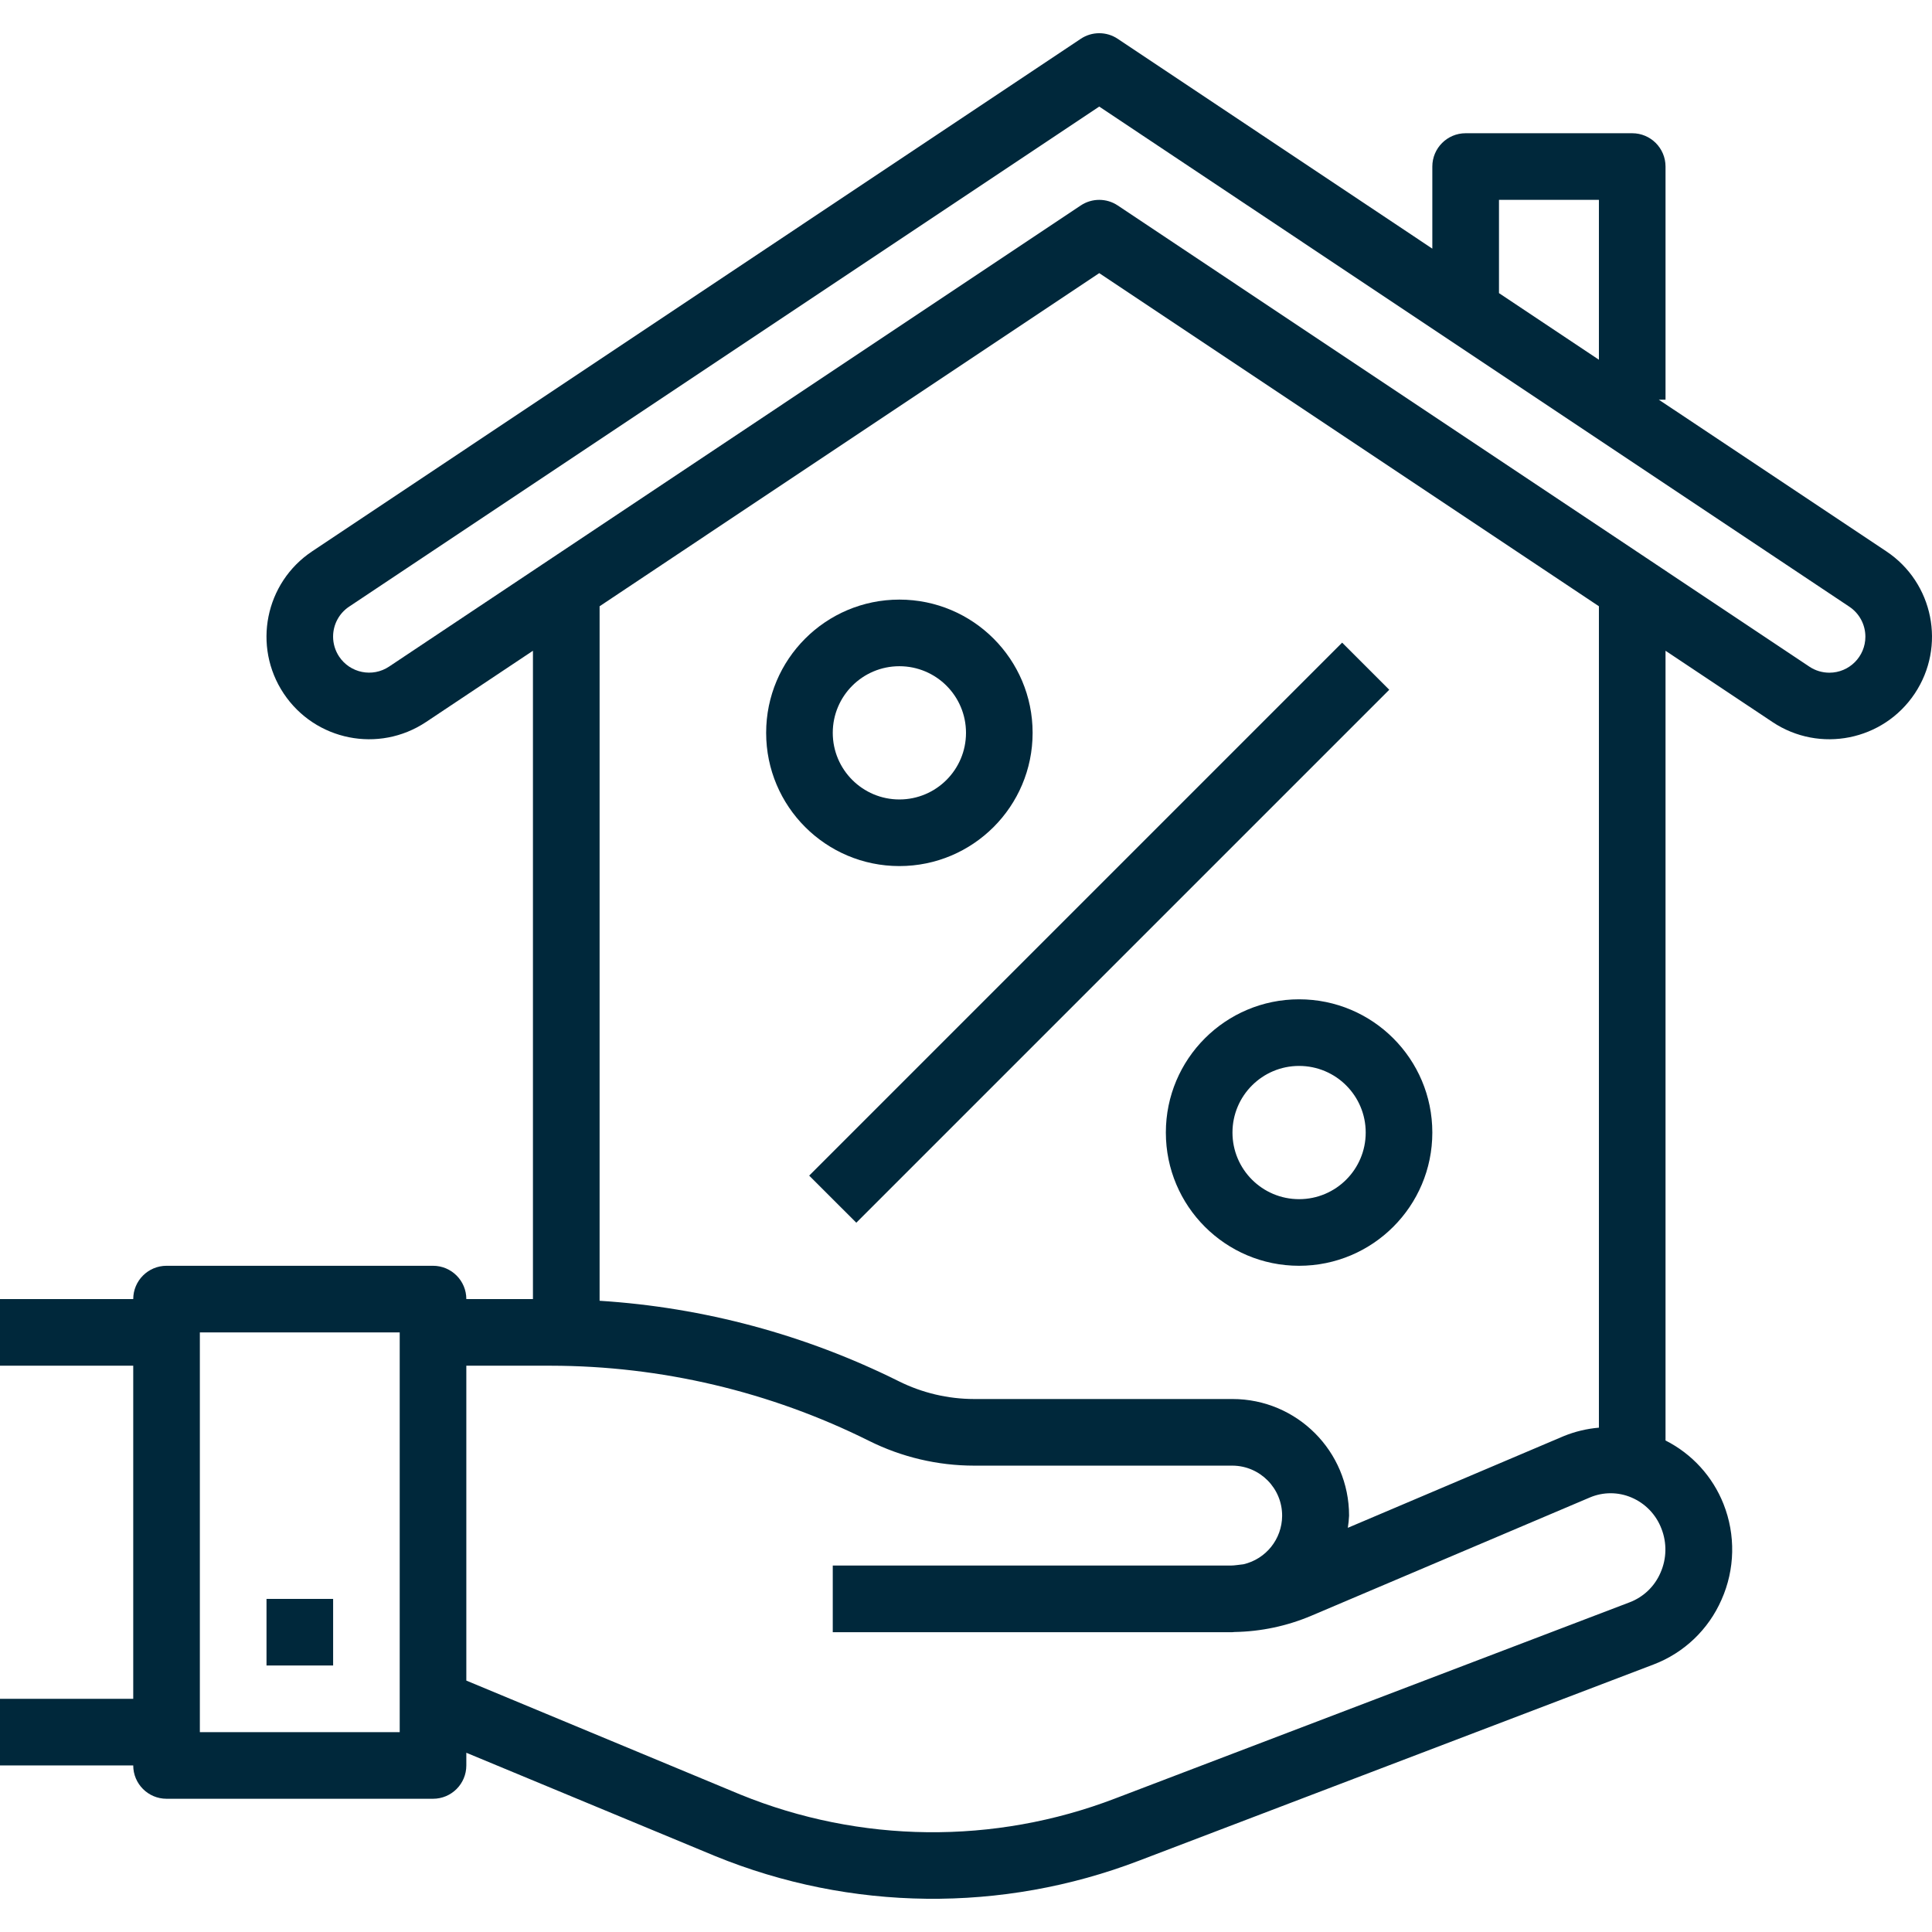 <?xml version="1.0" encoding="UTF-8"?> <svg xmlns="http://www.w3.org/2000/svg" width="54" height="54" viewBox="0 0 54 54" fill="none"><g clip-path="url(#clip0_9952_1167)"><path d="M25.138 16.759C23.081 16.759 21.414 18.426 21.414 20.483C21.414 22.539 23.081 24.207 25.138 24.207C27.195 24.207 28.862 22.539 28.862 20.483C28.862 18.426 27.195 16.759 25.138 16.759ZM25.138 22.345C24.11 22.345 23.276 21.511 23.276 20.483C23.276 19.454 24.11 18.621 25.138 18.621C26.167 18.621 27 19.454 27 20.483C27 21.511 26.167 22.345 25.138 22.345Z" fill="#00283B"></path><path d="M36.31 27.931C34.253 27.931 32.586 29.598 32.586 31.655C32.586 33.712 34.253 35.379 36.31 35.379C38.367 35.379 40.034 33.712 40.034 31.655C40.034 29.598 38.367 27.931 36.31 27.931ZM36.31 33.517C35.282 33.517 34.448 32.684 34.448 31.655C34.448 30.627 35.282 29.793 36.31 29.793C37.339 29.793 38.172 30.627 38.172 31.655C38.172 32.684 37.339 33.517 36.31 33.517Z" fill="#00283B"></path><path d="M37.513 17.962L22.617 32.859L23.934 34.175L38.83 19.279L37.513 17.962Z" fill="#00283B"></path><path d="M52.722 15.409L46.365 11.172H46.552V4.655C46.552 4.141 46.135 3.724 45.621 3.724H40.965C40.451 3.724 40.034 4.141 40.034 4.655V6.95L31.241 1.085C30.928 0.876 30.52 0.876 30.207 1.085L8.726 15.409C7.408 16.287 7.052 18.067 7.93 19.385C8.809 20.703 10.589 21.059 11.907 20.181L14.896 18.189V36.31H13.034C13.034 35.796 12.618 35.379 12.103 35.379H4.655C4.141 35.379 3.724 35.796 3.724 36.31H0V38.172H3.724V47.483H0V49.345H3.724C3.724 49.859 4.141 50.276 4.655 50.276H12.103C12.618 50.276 13.034 49.859 13.034 49.345V48.99L19.985 51.876C23.775 53.424 28.011 53.471 31.834 52.007L46.217 46.523C47.069 46.199 47.754 45.545 48.118 44.71C48.495 43.863 48.514 42.9 48.173 42.038C47.868 41.267 47.291 40.636 46.552 40.262V18.189L49.541 20.181C50.859 21.059 52.639 20.703 53.518 19.385C54.397 18.067 54.04 16.287 52.722 15.409ZM11.172 48.414H5.586V37.241H11.172V48.414ZM41.897 5.586H44.69V10.055L41.897 8.193V5.586ZM46.411 43.959C46.247 44.34 45.936 44.638 45.549 44.785L31.166 50.269C27.787 51.564 24.041 51.523 20.69 50.157L13.034 46.973V38.172H15.395C18.482 38.176 21.526 38.895 24.289 40.272C25.201 40.727 26.207 40.965 27.226 40.965H34.448C35.219 40.97 35.841 41.6 35.836 42.371C35.831 43.017 35.385 43.576 34.755 43.722C34.633 43.733 34.514 43.758 34.391 43.758H23.276V45.62H34.391C34.41 45.62 34.429 45.62 34.448 45.62C34.467 45.62 34.484 45.615 34.504 45.615C35.243 45.603 35.973 45.448 36.653 45.16L44.437 41.855C44.808 41.697 45.227 41.697 45.598 41.855C45.984 42.018 46.286 42.331 46.436 42.722C46.594 43.121 46.585 43.567 46.411 43.959ZM34.448 39.103H27.226C26.496 39.102 25.775 38.932 25.121 38.606C22.512 37.306 19.668 36.541 16.759 36.357V16.945L30.724 7.634L44.69 16.945V39.904C44.353 39.932 44.022 40.012 43.709 40.139L37.672 42.703C37.69 42.59 37.702 42.476 37.707 42.362C37.707 40.562 36.248 39.103 34.448 39.103ZM51.132 18.802C50.933 18.802 50.739 18.744 50.574 18.634L31.241 5.743C30.928 5.534 30.52 5.534 30.207 5.743L10.874 18.632C10.412 18.94 9.787 18.814 9.479 18.352C9.369 18.186 9.31 17.992 9.31 17.794C9.31 17.457 9.478 17.142 9.758 16.956L30.724 2.979L51.69 16.958C51.97 17.144 52.138 17.459 52.138 17.796C52.138 18.352 51.687 18.802 51.132 18.802Z" fill="#00283B"></path><path d="M9.311 44.69H7.449V46.551H9.311V44.69Z" fill="#00283B"></path></g><defs><clipPath id="clip0_9952_1167"><rect width="54" height="54" fill="white"></rect></clipPath></defs></svg> 